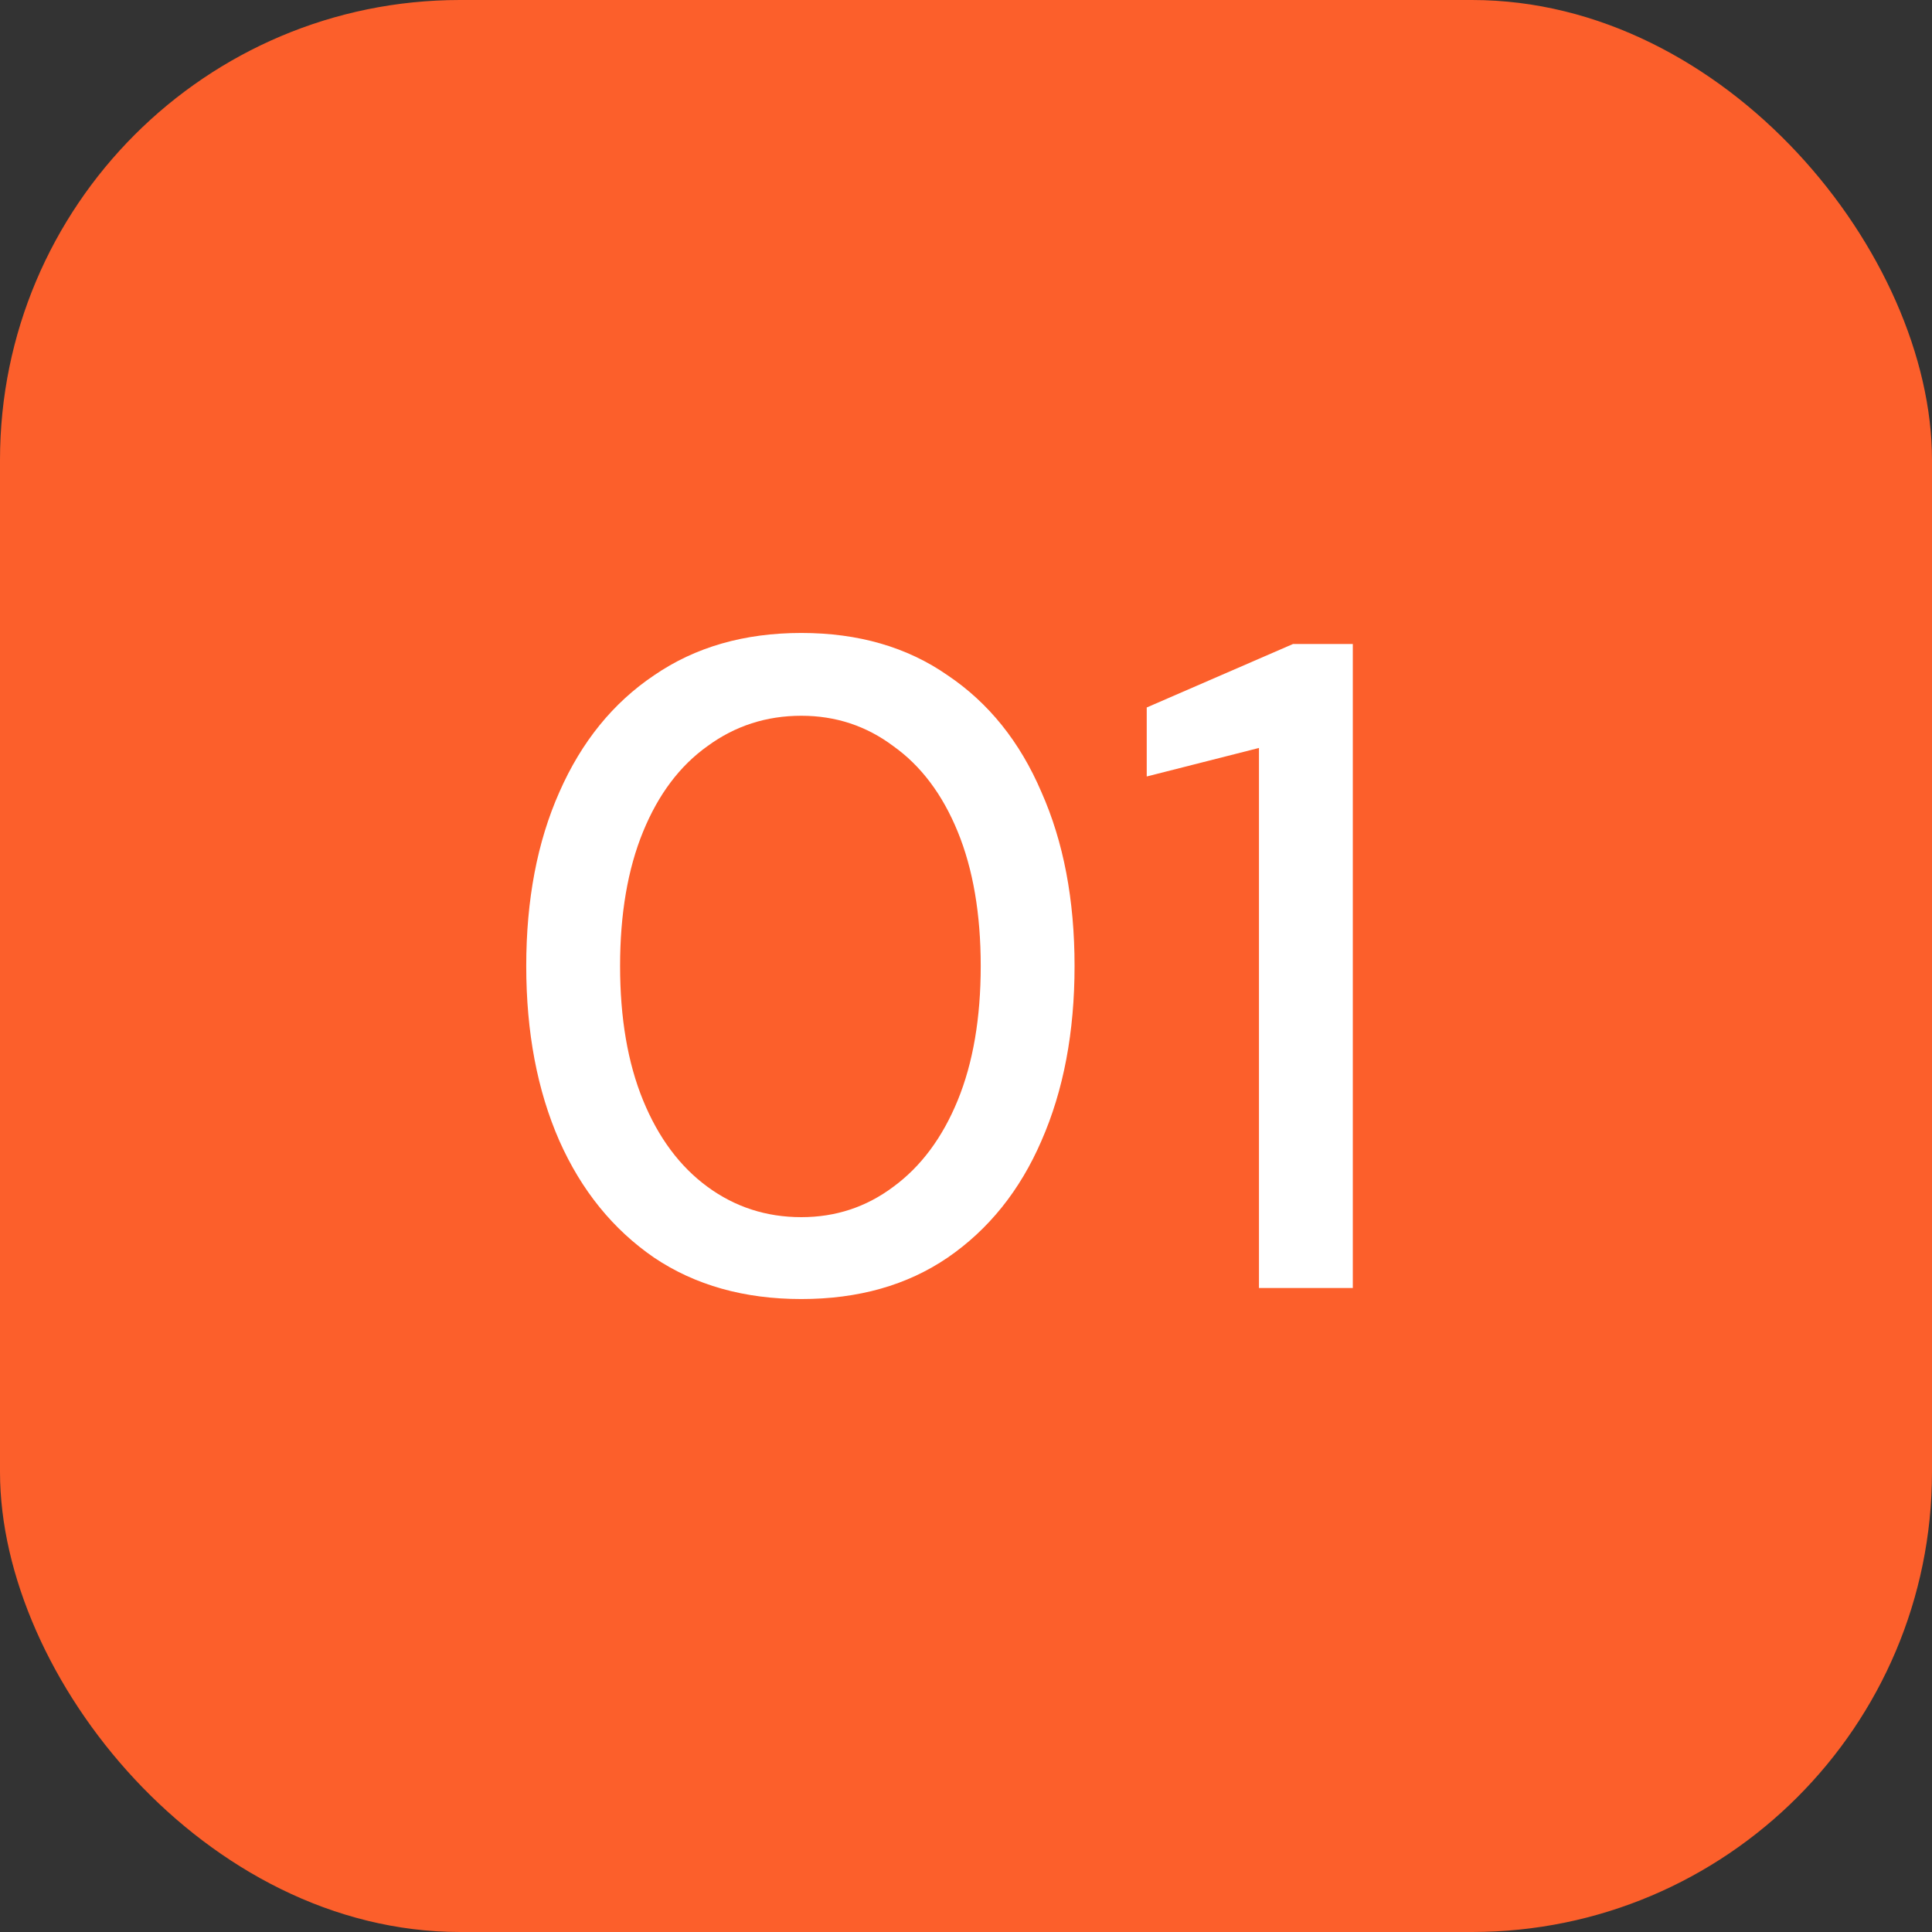 <svg width="42" height="42" viewBox="0 0 42 42" fill="none" xmlns="http://www.w3.org/2000/svg">
<rect x="0" y="0" width="42" height="42" fill="#333333" stroke="none"/>
<rect width="42" height="42" rx="10" fill="#FC5F2B"/>
<path d="M17.42 28.24C16.18 28.24 15.113 27.94 14.22 27.34C13.327 26.727 12.64 25.88 12.16 24.8C11.68 23.707 11.44 22.44 11.44 21C11.44 19.56 11.68 18.3 12.16 17.22C12.64 16.127 13.327 15.28 14.22 14.68C15.113 14.067 16.18 13.76 17.42 13.76C18.66 13.76 19.72 14.067 20.6 14.68C21.493 15.28 22.173 16.127 22.64 17.22C23.12 18.3 23.36 19.56 23.36 21C23.36 22.44 23.12 23.707 22.64 24.8C22.173 25.88 21.493 26.727 20.6 27.34C19.72 27.94 18.66 28.24 17.42 28.24ZM17.42 26.46C18.167 26.46 18.833 26.24 19.42 25.8C20.02 25.36 20.487 24.733 20.82 23.92C21.153 23.107 21.32 22.133 21.32 21C21.32 19.867 21.153 18.893 20.82 18.08C20.487 17.267 20.02 16.647 19.42 16.22C18.833 15.78 18.167 15.56 17.42 15.56C16.66 15.56 15.98 15.78 15.38 16.22C14.78 16.647 14.313 17.267 13.98 18.08C13.647 18.893 13.48 19.867 13.48 21C13.48 22.133 13.647 23.107 13.98 23.92C14.313 24.733 14.78 25.36 15.38 25.8C15.98 26.24 16.66 26.46 17.42 26.46ZM27.369 28V16.26L24.929 16.88V15.38L28.109 14H29.409V28H27.369Z" fill="white"/>
</svg>
